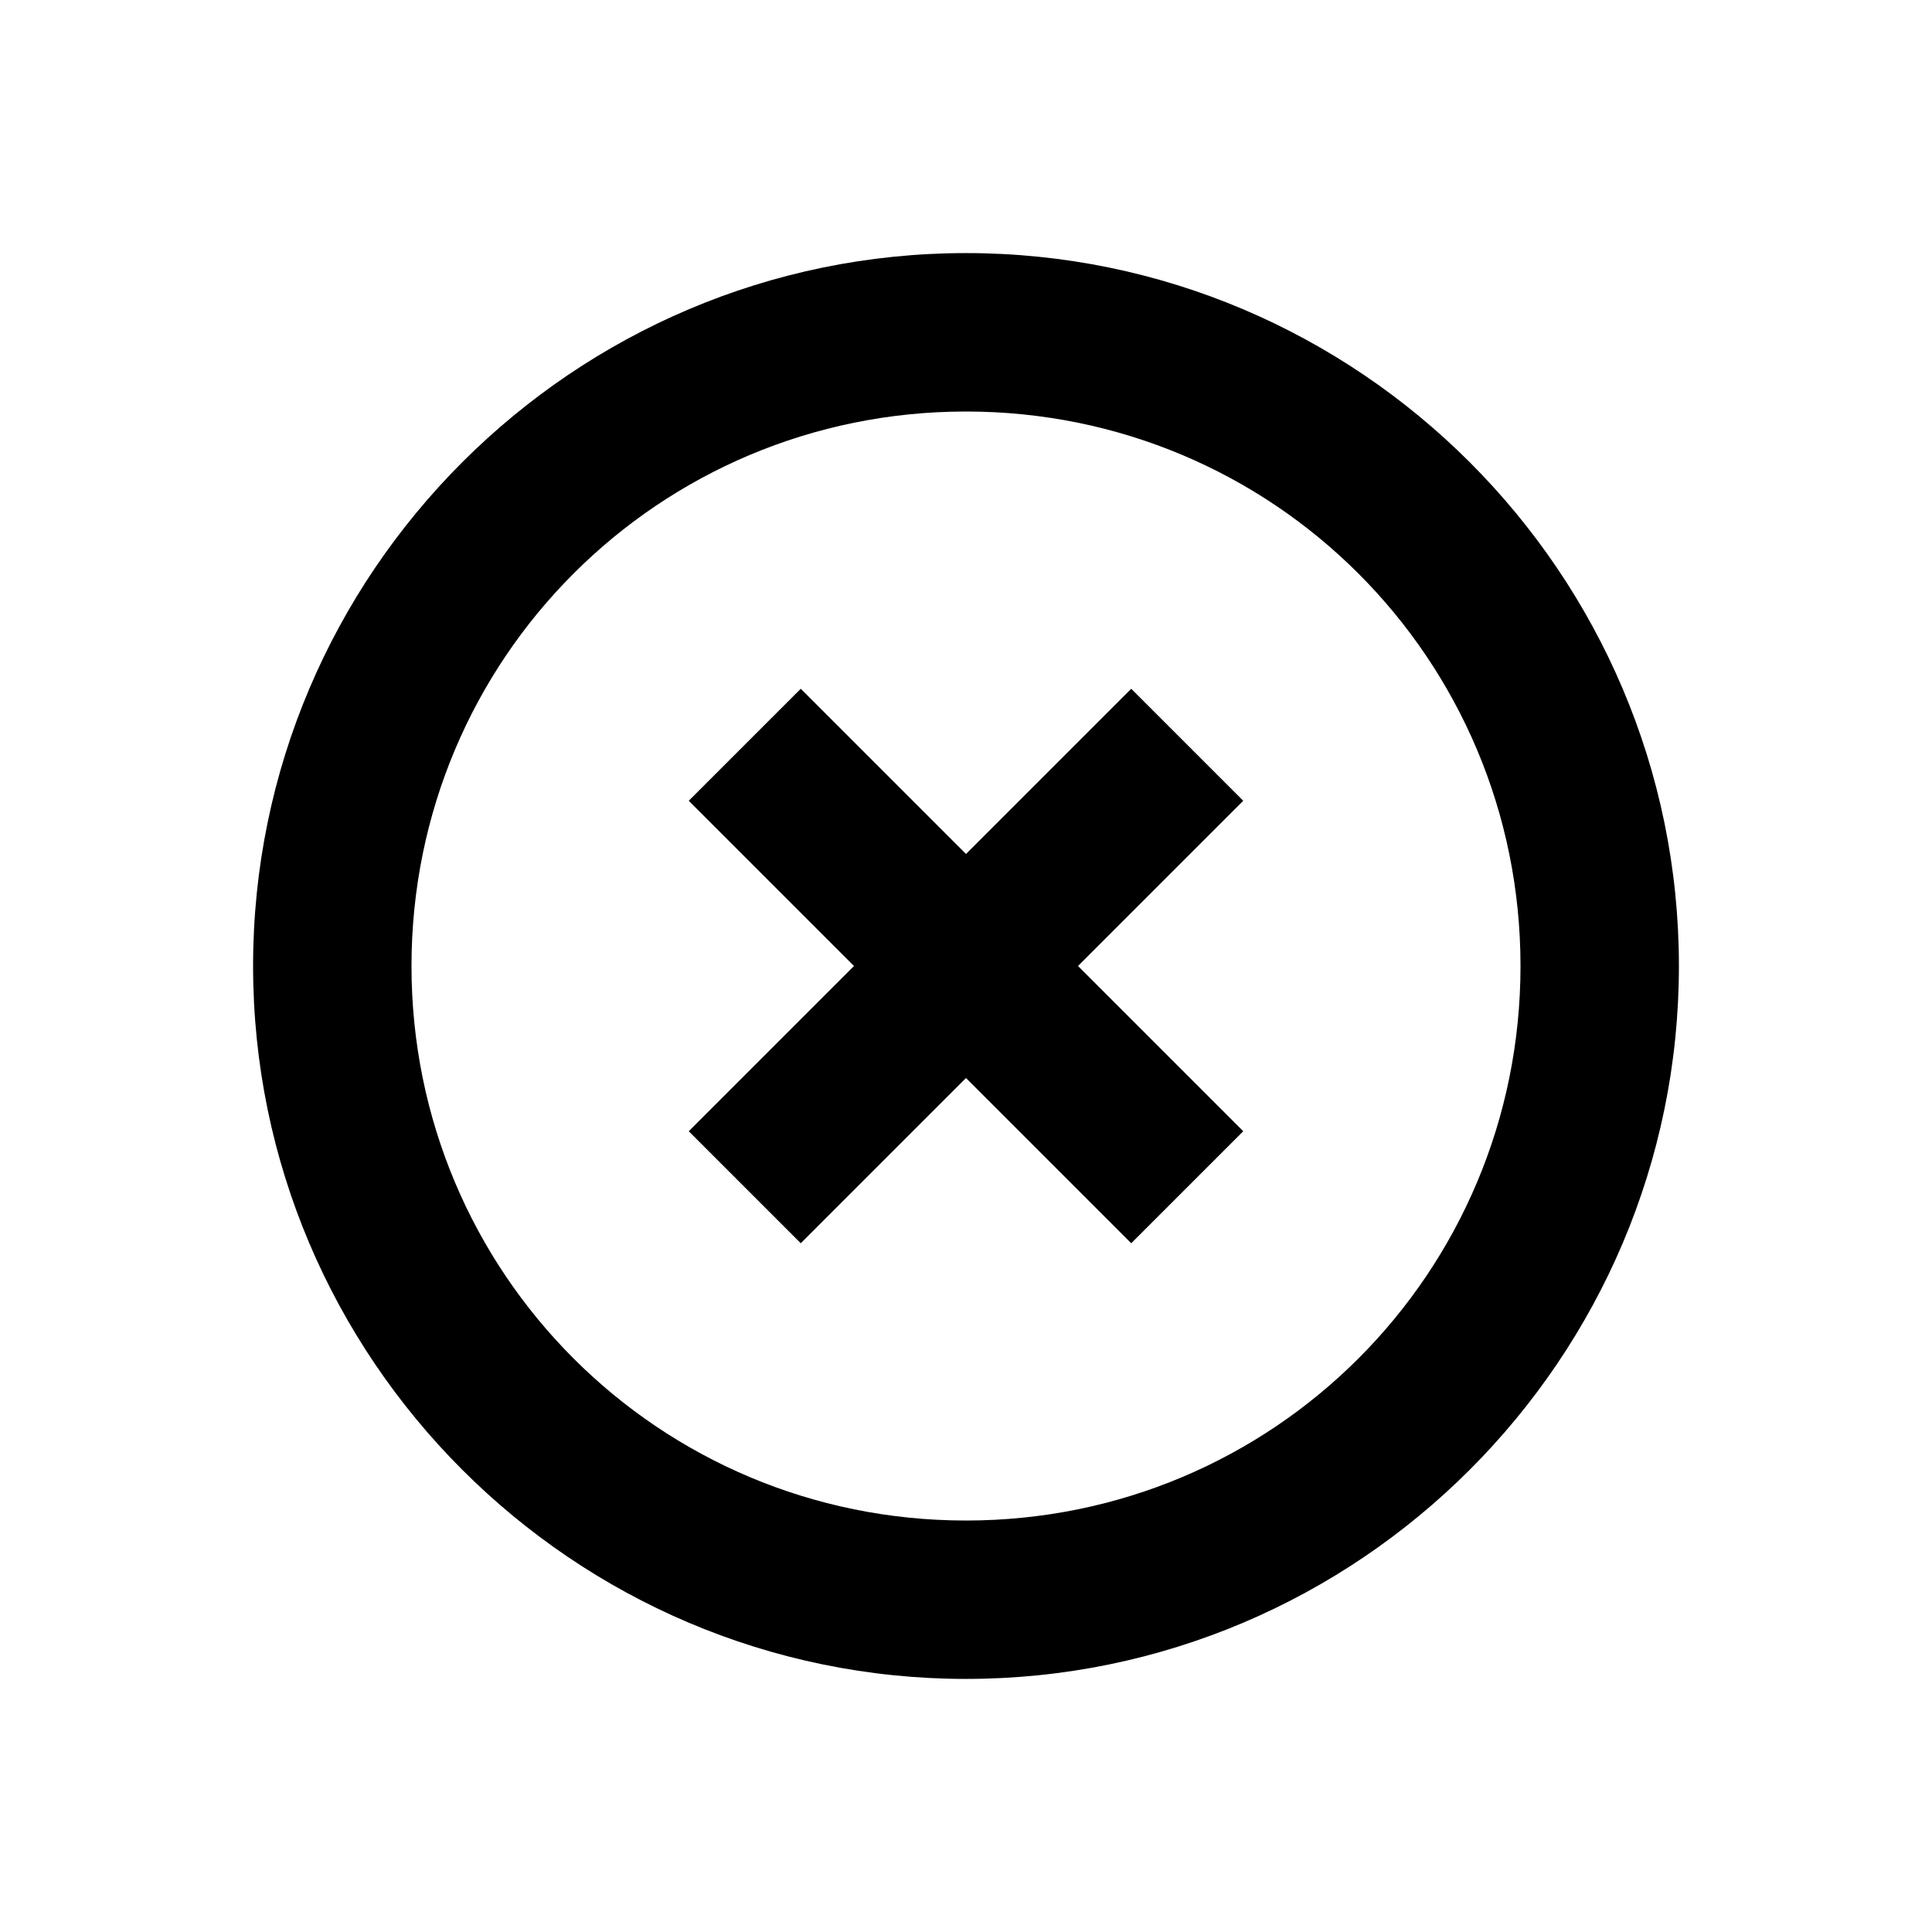 <?xml version="1.0" encoding="UTF-8"?>
<!-- The Best Svg Icon site in the world: iconSvg.co, Visit us! https://iconsvg.co -->
<svg fill="#000000" width="800px" height="800px" version="1.1" viewBox="144 144 512 512" xmlns="http://www.w3.org/2000/svg">
 <path d="m400 211.07c-104.09 0-188.93 84.836-188.93 188.93s84.836 188.93 188.93 188.93 188.93-84.836 188.93-188.93-84.836-188.93-188.93-188.93zm0 41.984c81.402 0 146.95 65.539 146.95 146.95 0 81.402-65.539 146.95-146.95 146.95-81.402 0-146.95-65.539-146.95-146.95 0-81.402 65.539-146.95 146.95-146.95zm-43.789 73.473-29.684 29.684 43.789 43.789-43.789 43.789 29.684 29.684 43.789-43.789 43.789 43.789 29.684-29.684-43.789-43.789 43.789-43.789-29.684-29.684-43.789 43.789z"/>
</svg>